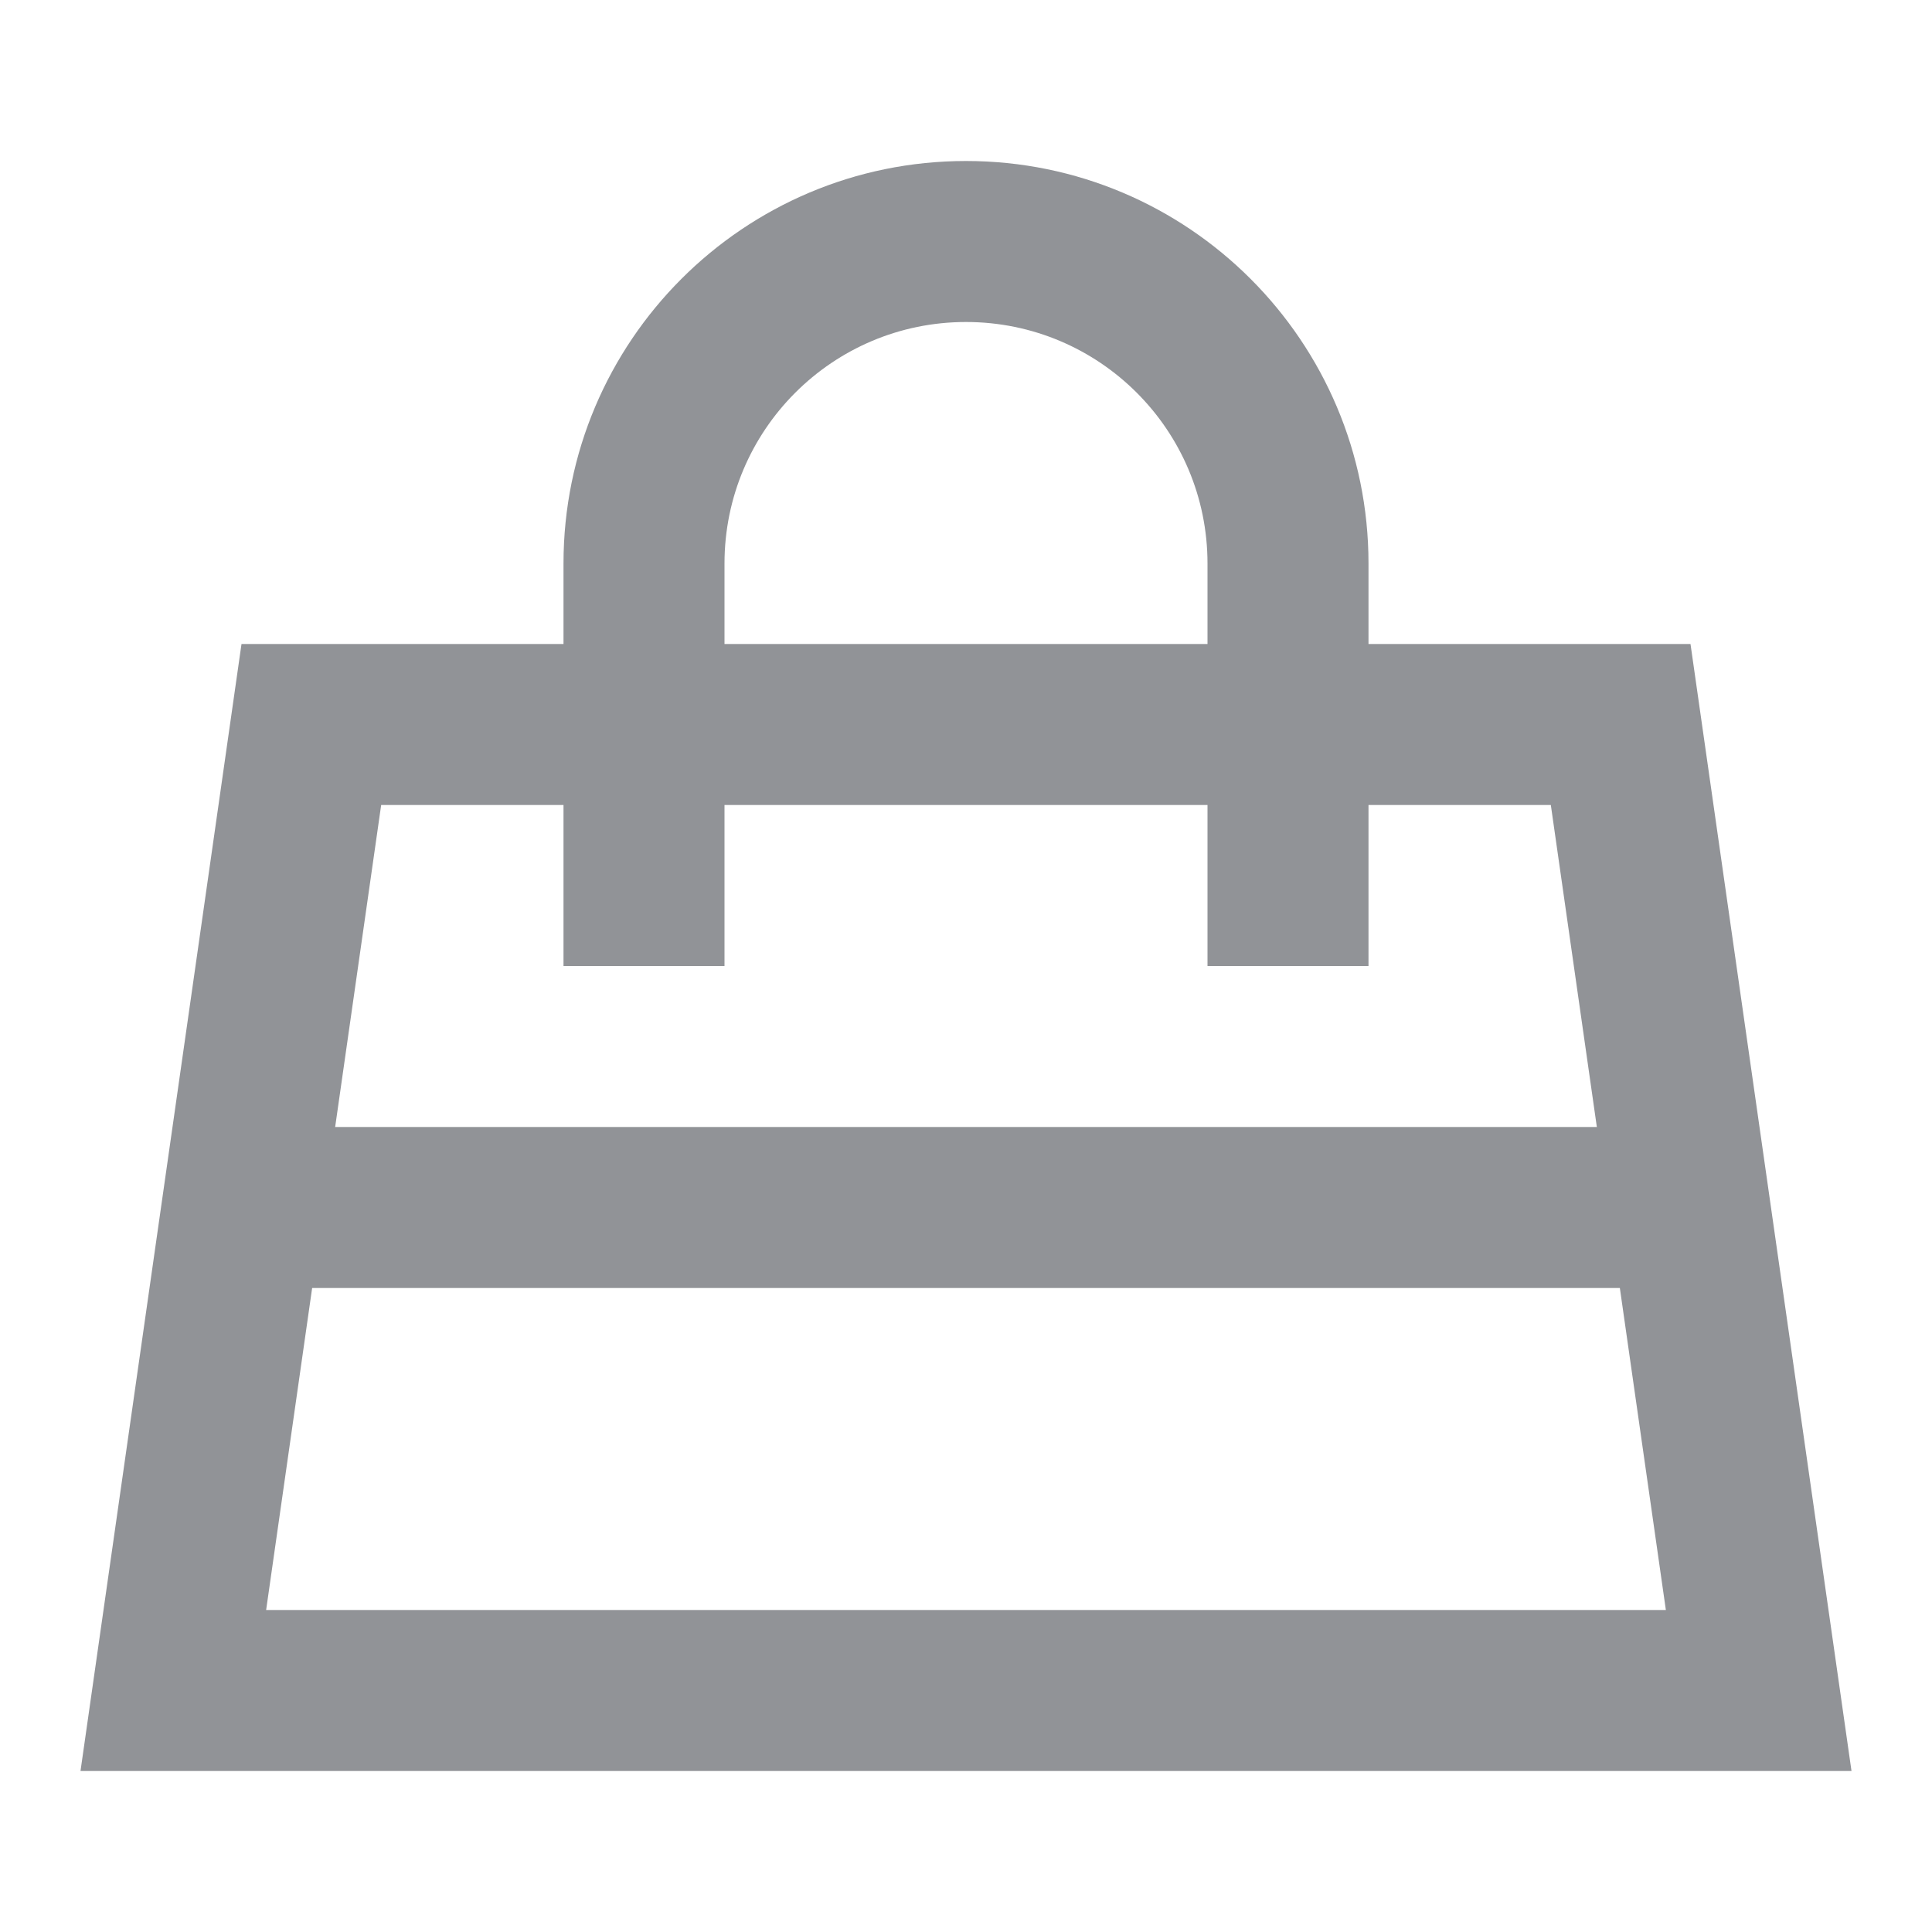 <svg width="24" height="24" viewBox="0 0 24 24" fill="none" xmlns="http://www.w3.org/2000/svg">
<path fill-rule="evenodd" clip-rule="evenodd" d="M3 14V16H21V14H3Z" fill="#919397"/>
<path fill-rule="evenodd" clip-rule="evenodd" d="M4.735 10L3.306 20H20.694L19.265 10H4.735ZM21 8H3L1 22H23L21 8Z" fill="#919397"/>
<path fill-rule="evenodd" clip-rule="evenodd" d="M12 4C10.343 4 9 5.343 9 7V12H7V7C7 4.239 9.239 2 12 2C14.761 2 17 4.239 17 7V12H15V7C15 5.343 13.657 4 12 4Z" fill="#919397"/>
</svg>
